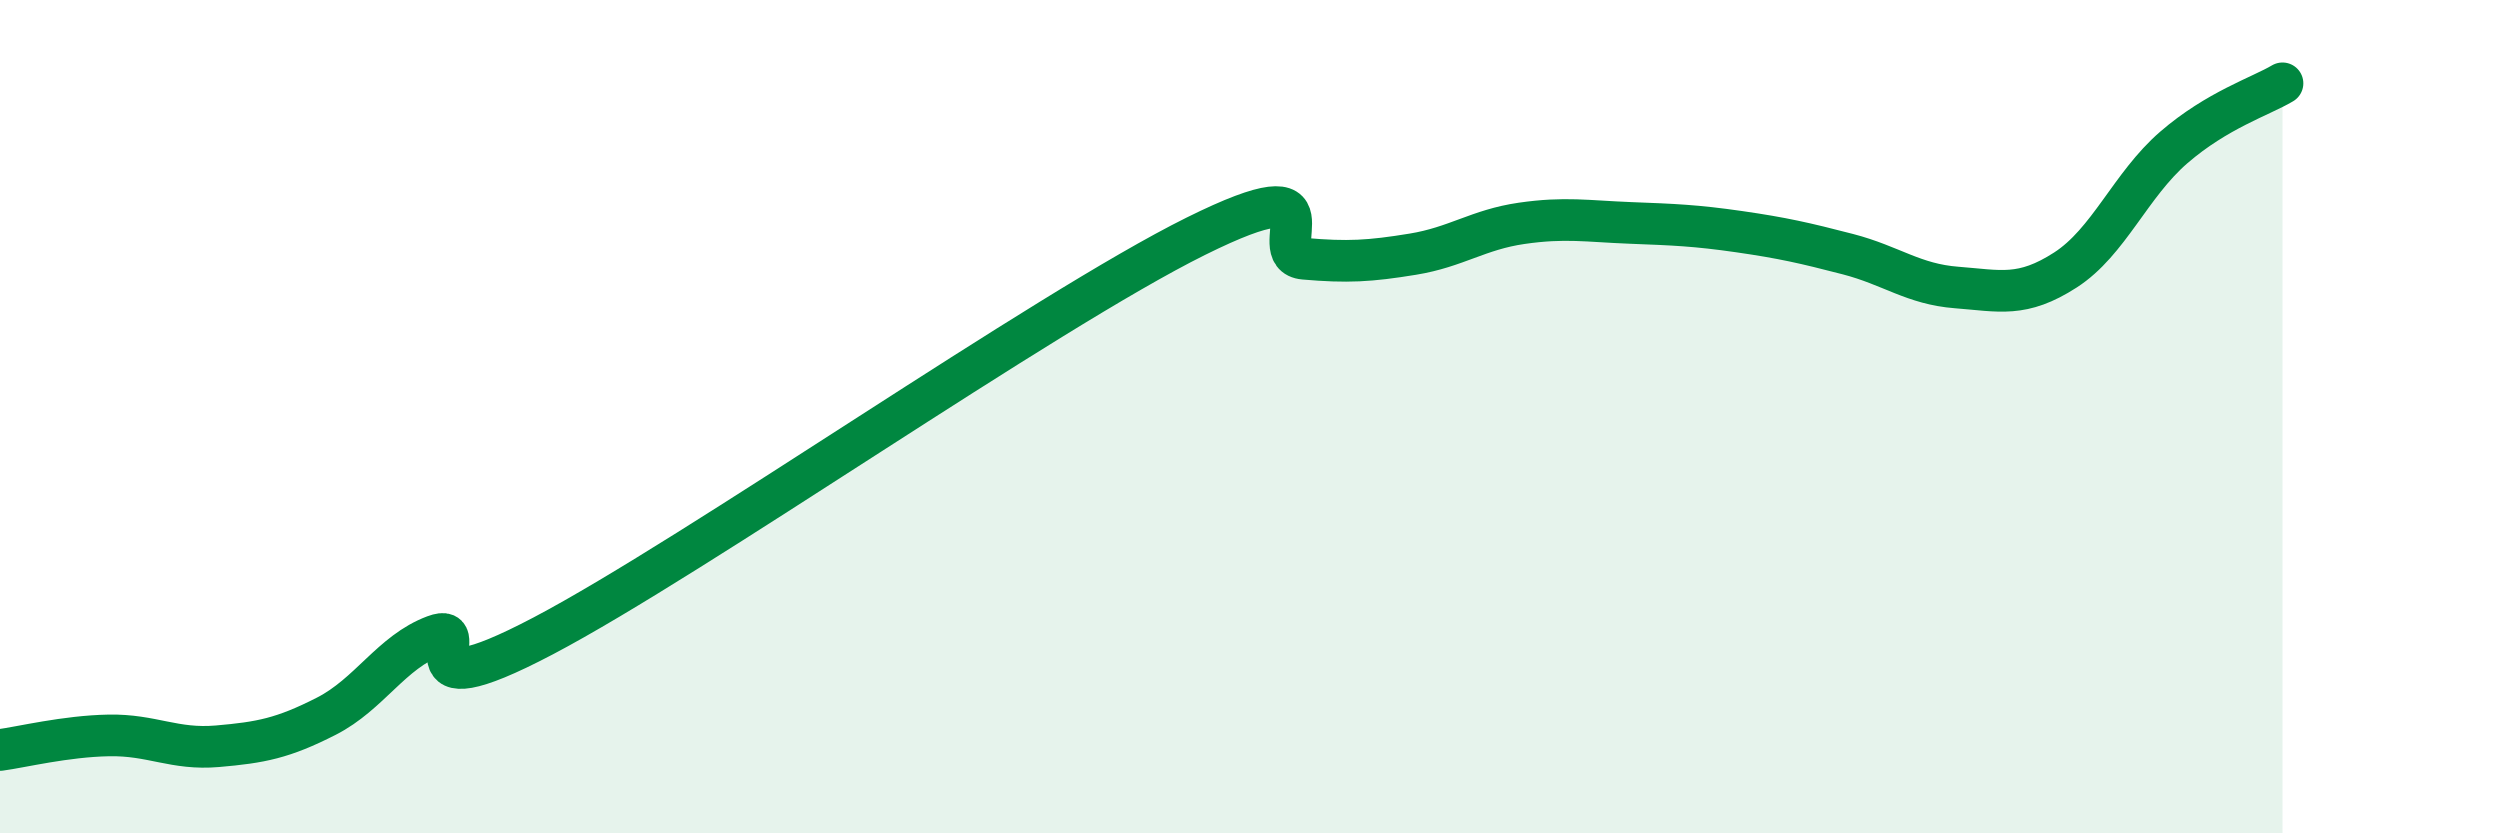
    <svg width="60" height="20" viewBox="0 0 60 20" xmlns="http://www.w3.org/2000/svg">
      <path
        d="M 0,18 C 0.52,17.93 1.57,17.67 2.61,17.65 C 3.65,17.63 4.18,18 5.22,17.91 C 6.26,17.82 6.79,17.72 7.83,17.19 C 8.87,16.66 9.39,15.65 10.43,15.26 C 11.47,14.87 9.39,17.18 13.04,15.26 C 16.69,13.34 25.05,7.48 28.7,5.67 C 32.35,3.86 30.26,6.12 31.3,6.21 C 32.34,6.3 32.87,6.27 33.91,6.1 C 34.95,5.93 35.48,5.51 36.52,5.36 C 37.56,5.21 38.09,5.31 39.13,5.35 C 40.17,5.39 40.7,5.41 41.74,5.56 C 42.78,5.71 43.31,5.83 44.35,6.1 C 45.39,6.37 45.92,6.82 46.96,6.9 C 48,6.98 48.53,7.15 49.57,6.48 C 50.61,5.81 51.13,4.44 52.17,3.54 C 53.21,2.64 54.26,2.31 54.78,2L54.78 20L0 20Z"
        fill="#008740"
        opacity="0.1"
        stroke-linecap="round"
        stroke-linejoin="round"
      />
      <path
        d="M 0,18 C 0.52,17.93 1.57,17.67 2.61,17.65 C 3.65,17.63 4.18,18 5.22,17.91 C 6.26,17.82 6.79,17.72 7.83,17.19 C 8.87,16.66 9.39,15.65 10.43,15.26 C 11.47,14.87 9.39,17.18 13.04,15.26 C 16.69,13.34 25.05,7.48 28.7,5.67 C 32.35,3.86 30.26,6.12 31.3,6.21 C 32.34,6.3 32.87,6.27 33.91,6.1 C 34.95,5.93 35.48,5.51 36.52,5.36 C 37.56,5.21 38.09,5.31 39.13,5.35 C 40.17,5.39 40.7,5.41 41.74,5.56 C 42.78,5.71 43.31,5.83 44.35,6.1 C 45.39,6.37 45.92,6.82 46.96,6.9 C 48,6.98 48.53,7.15 49.57,6.48 C 50.61,5.81 51.13,4.44 52.17,3.54 C 53.21,2.64 54.26,2.31 54.78,2"
        stroke="#008740"
        stroke-width="1"
        fill="none"
        stroke-linecap="round"
        stroke-linejoin="round"
      />
    </svg>
  